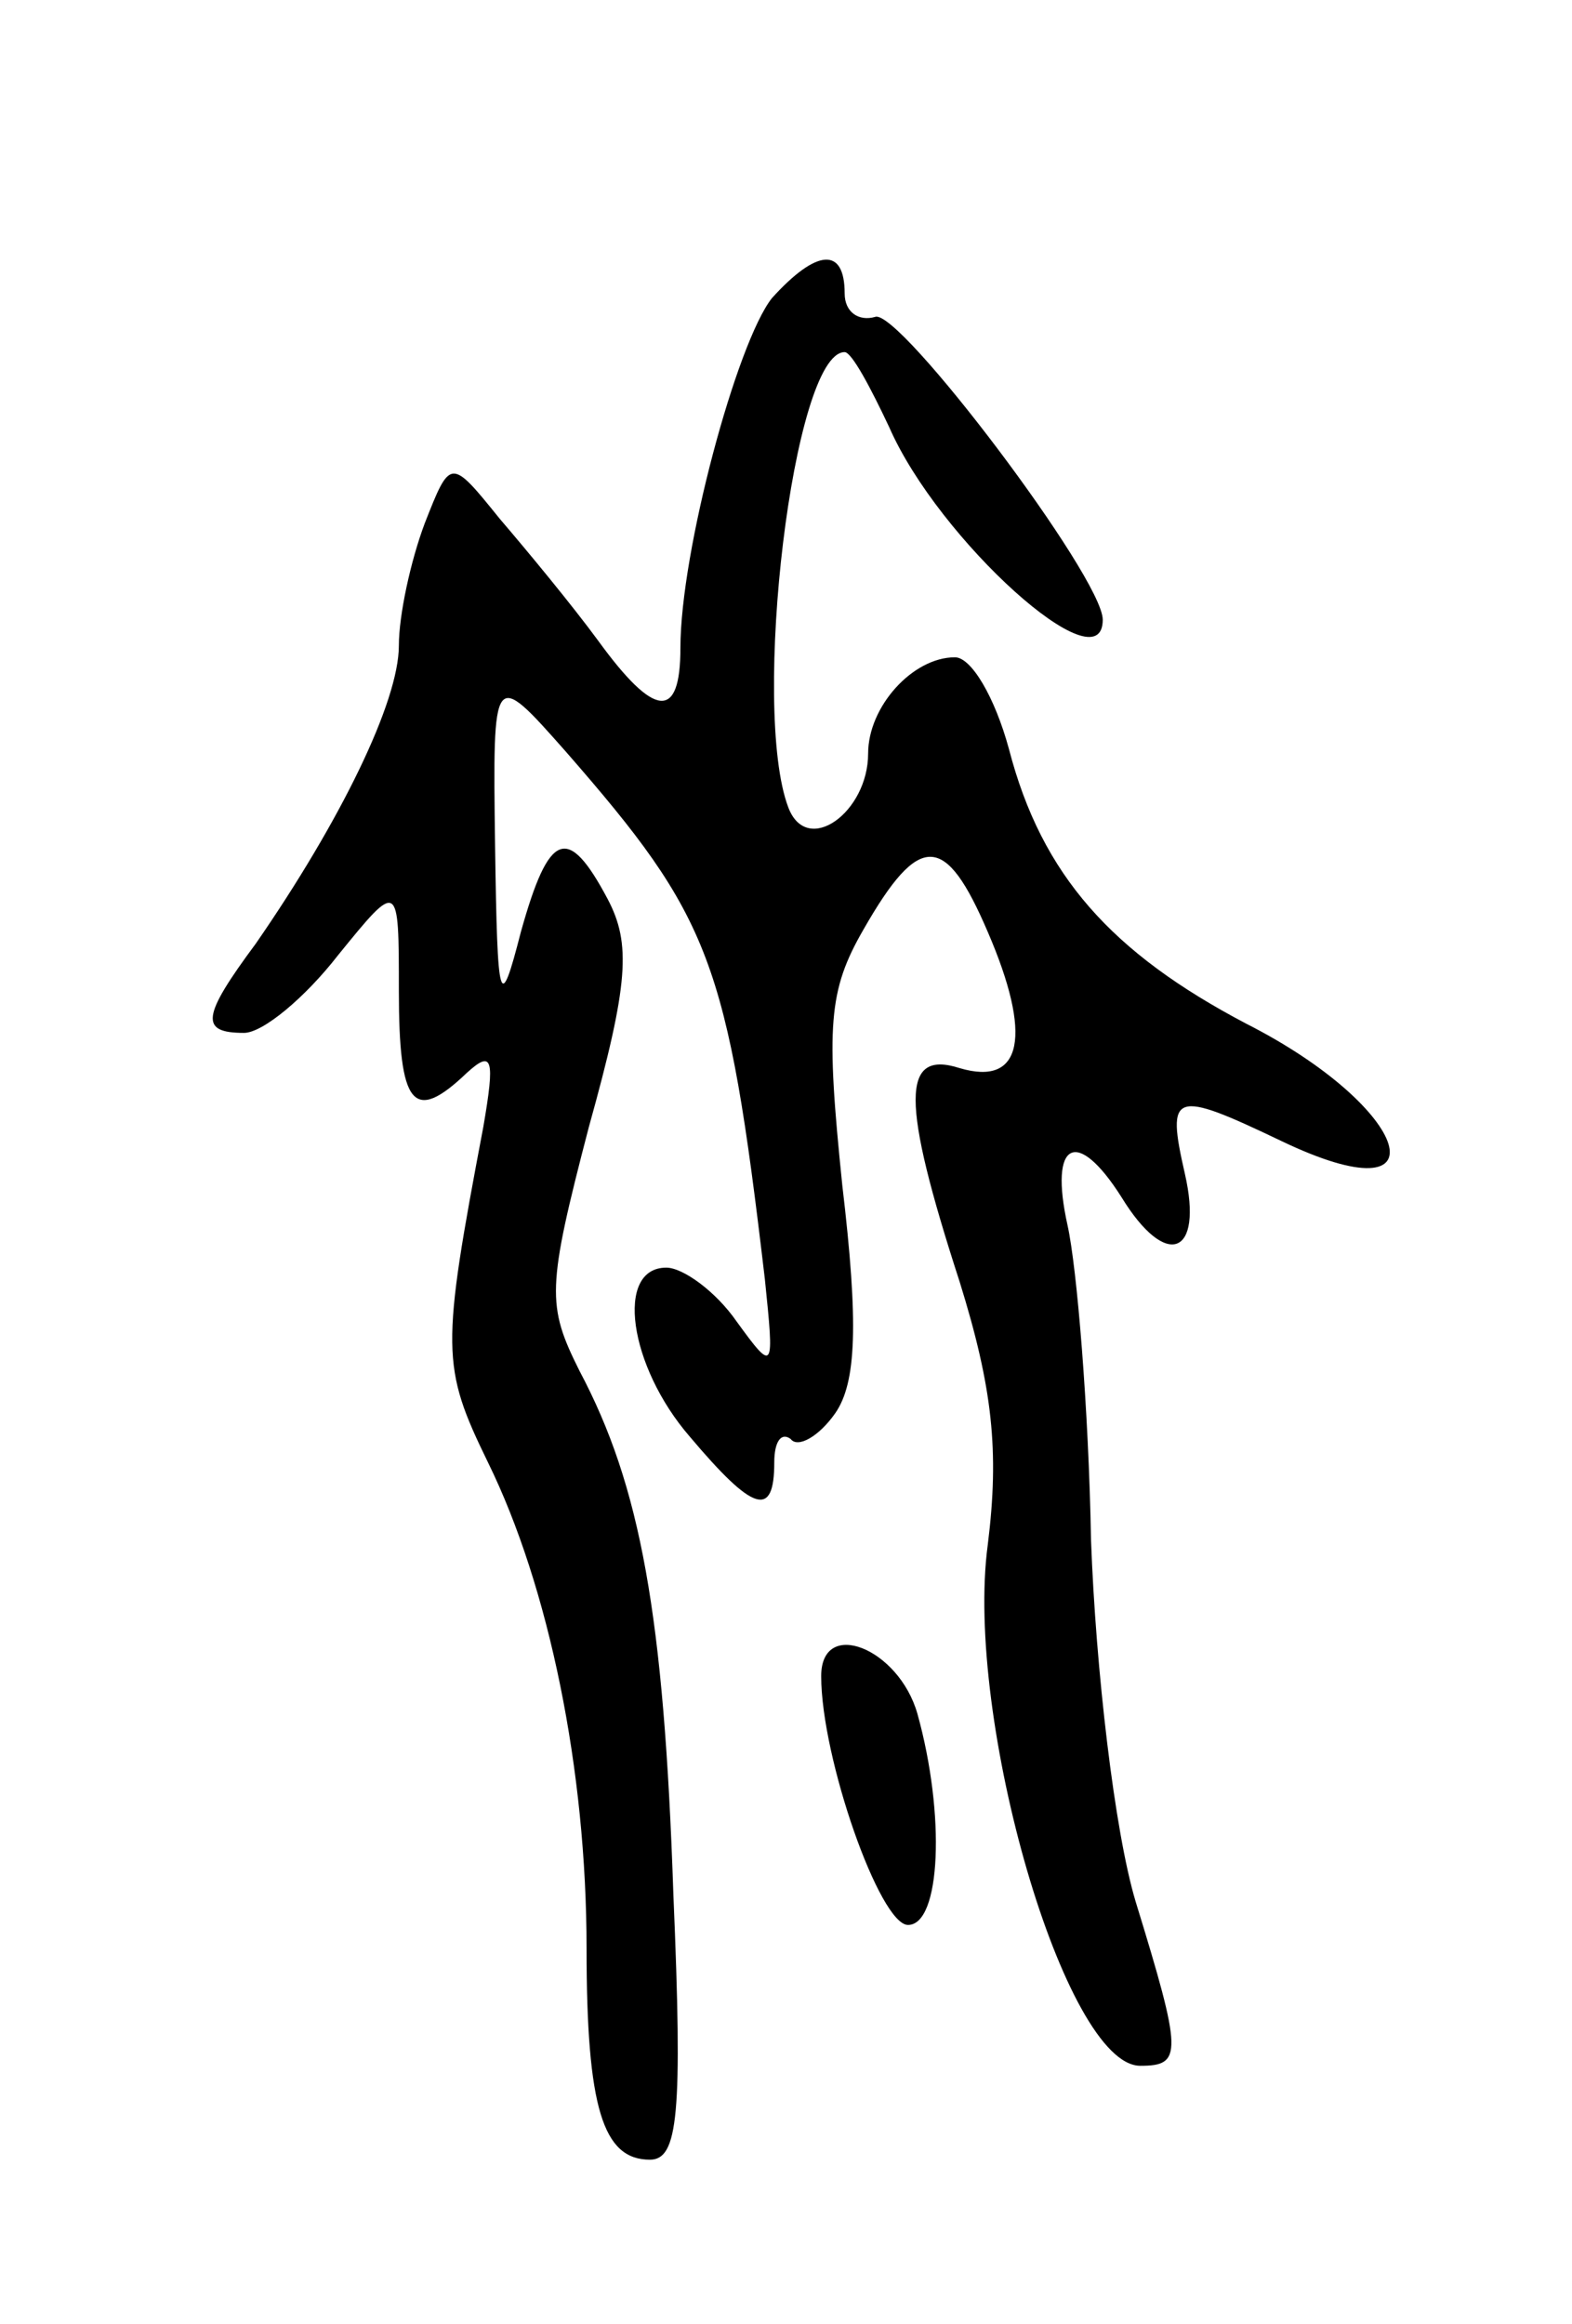 <svg version="1.0" xmlns="http://www.w3.org/2000/svg" width="67" height="99" viewBox="0 0 67 99" ><g transform="translate(0,99) scale(0.1,-0.1)" ><path d="M329 863 c-15 -19 -39 -108 -39 -149 0 -31 -11 -30 -35 3 -11 15 -30 38 -42 52 -21 26 -21 26 -32 -2 -6 -16 -11 -39 -11 -52 0 -24 -25 -75 -61 -127 -23 -31 -24 -38 -5 -38 8 0 26 15 40 33 26 32 26 32 26 -15 0 -49 6 -57 29 -35 11 10 12 6 7 -23 -18 -95 -18 -102 2 -143 26 -53 42 -131 42 -207 0 -68 7 -90 27 -90 12 0 14 19 10 113 -4 119 -14 174 -40 223 -14 28 -14 35 4 104 17 61 18 78 8 97 -17 32 -25 29 -37 -14 -9 -35 -10 -32 -11 37 -1 75 -1 75 30 40 62 -71 69 -89 85 -225 4 -39 4 -40 -12 -18 -9 13 -23 23 -30 23 -22 0 -16 -42 10 -72 27 -32 36 -35 36 -11 0 9 3 13 7 10 3 -4 12 1 19 11 9 13 10 38 3 97 -7 68 -6 83 9 109 24 42 35 41 53 -1 19 -44 15 -66 -12 -58 -25 8 -25 -14 0 -91 14 -45 17 -72 12 -112 -10 -74 33 -222 65 -222 18 0 18 5 -2 70 -9 30 -17 99 -19 154 -1 56 -6 116 -10 134 -8 36 4 42 23 12 19 -31 35 -25 27 10 -8 35 -5 36 41 14 71 -34 56 14 -15 50 -57 30 -87 63 -101 117 -6 22 -16 39 -23 39 -18 0 -37 -21 -37 -41 0 -25 -26 -44 -34 -23 -16 42 2 194 24 194 3 0 11 -15 19 -32 21 -48 91 -111 91 -82 0 18 -87 133 -97 129 -7 -2 -13 2 -13 10 0 20 -12 19 -31 -2z"/><path d="M350 276 c0 -35 25 -106 37 -106 14 0 16 47 4 90 -8 28 -41 41 -41 16z"/></g></svg> 
